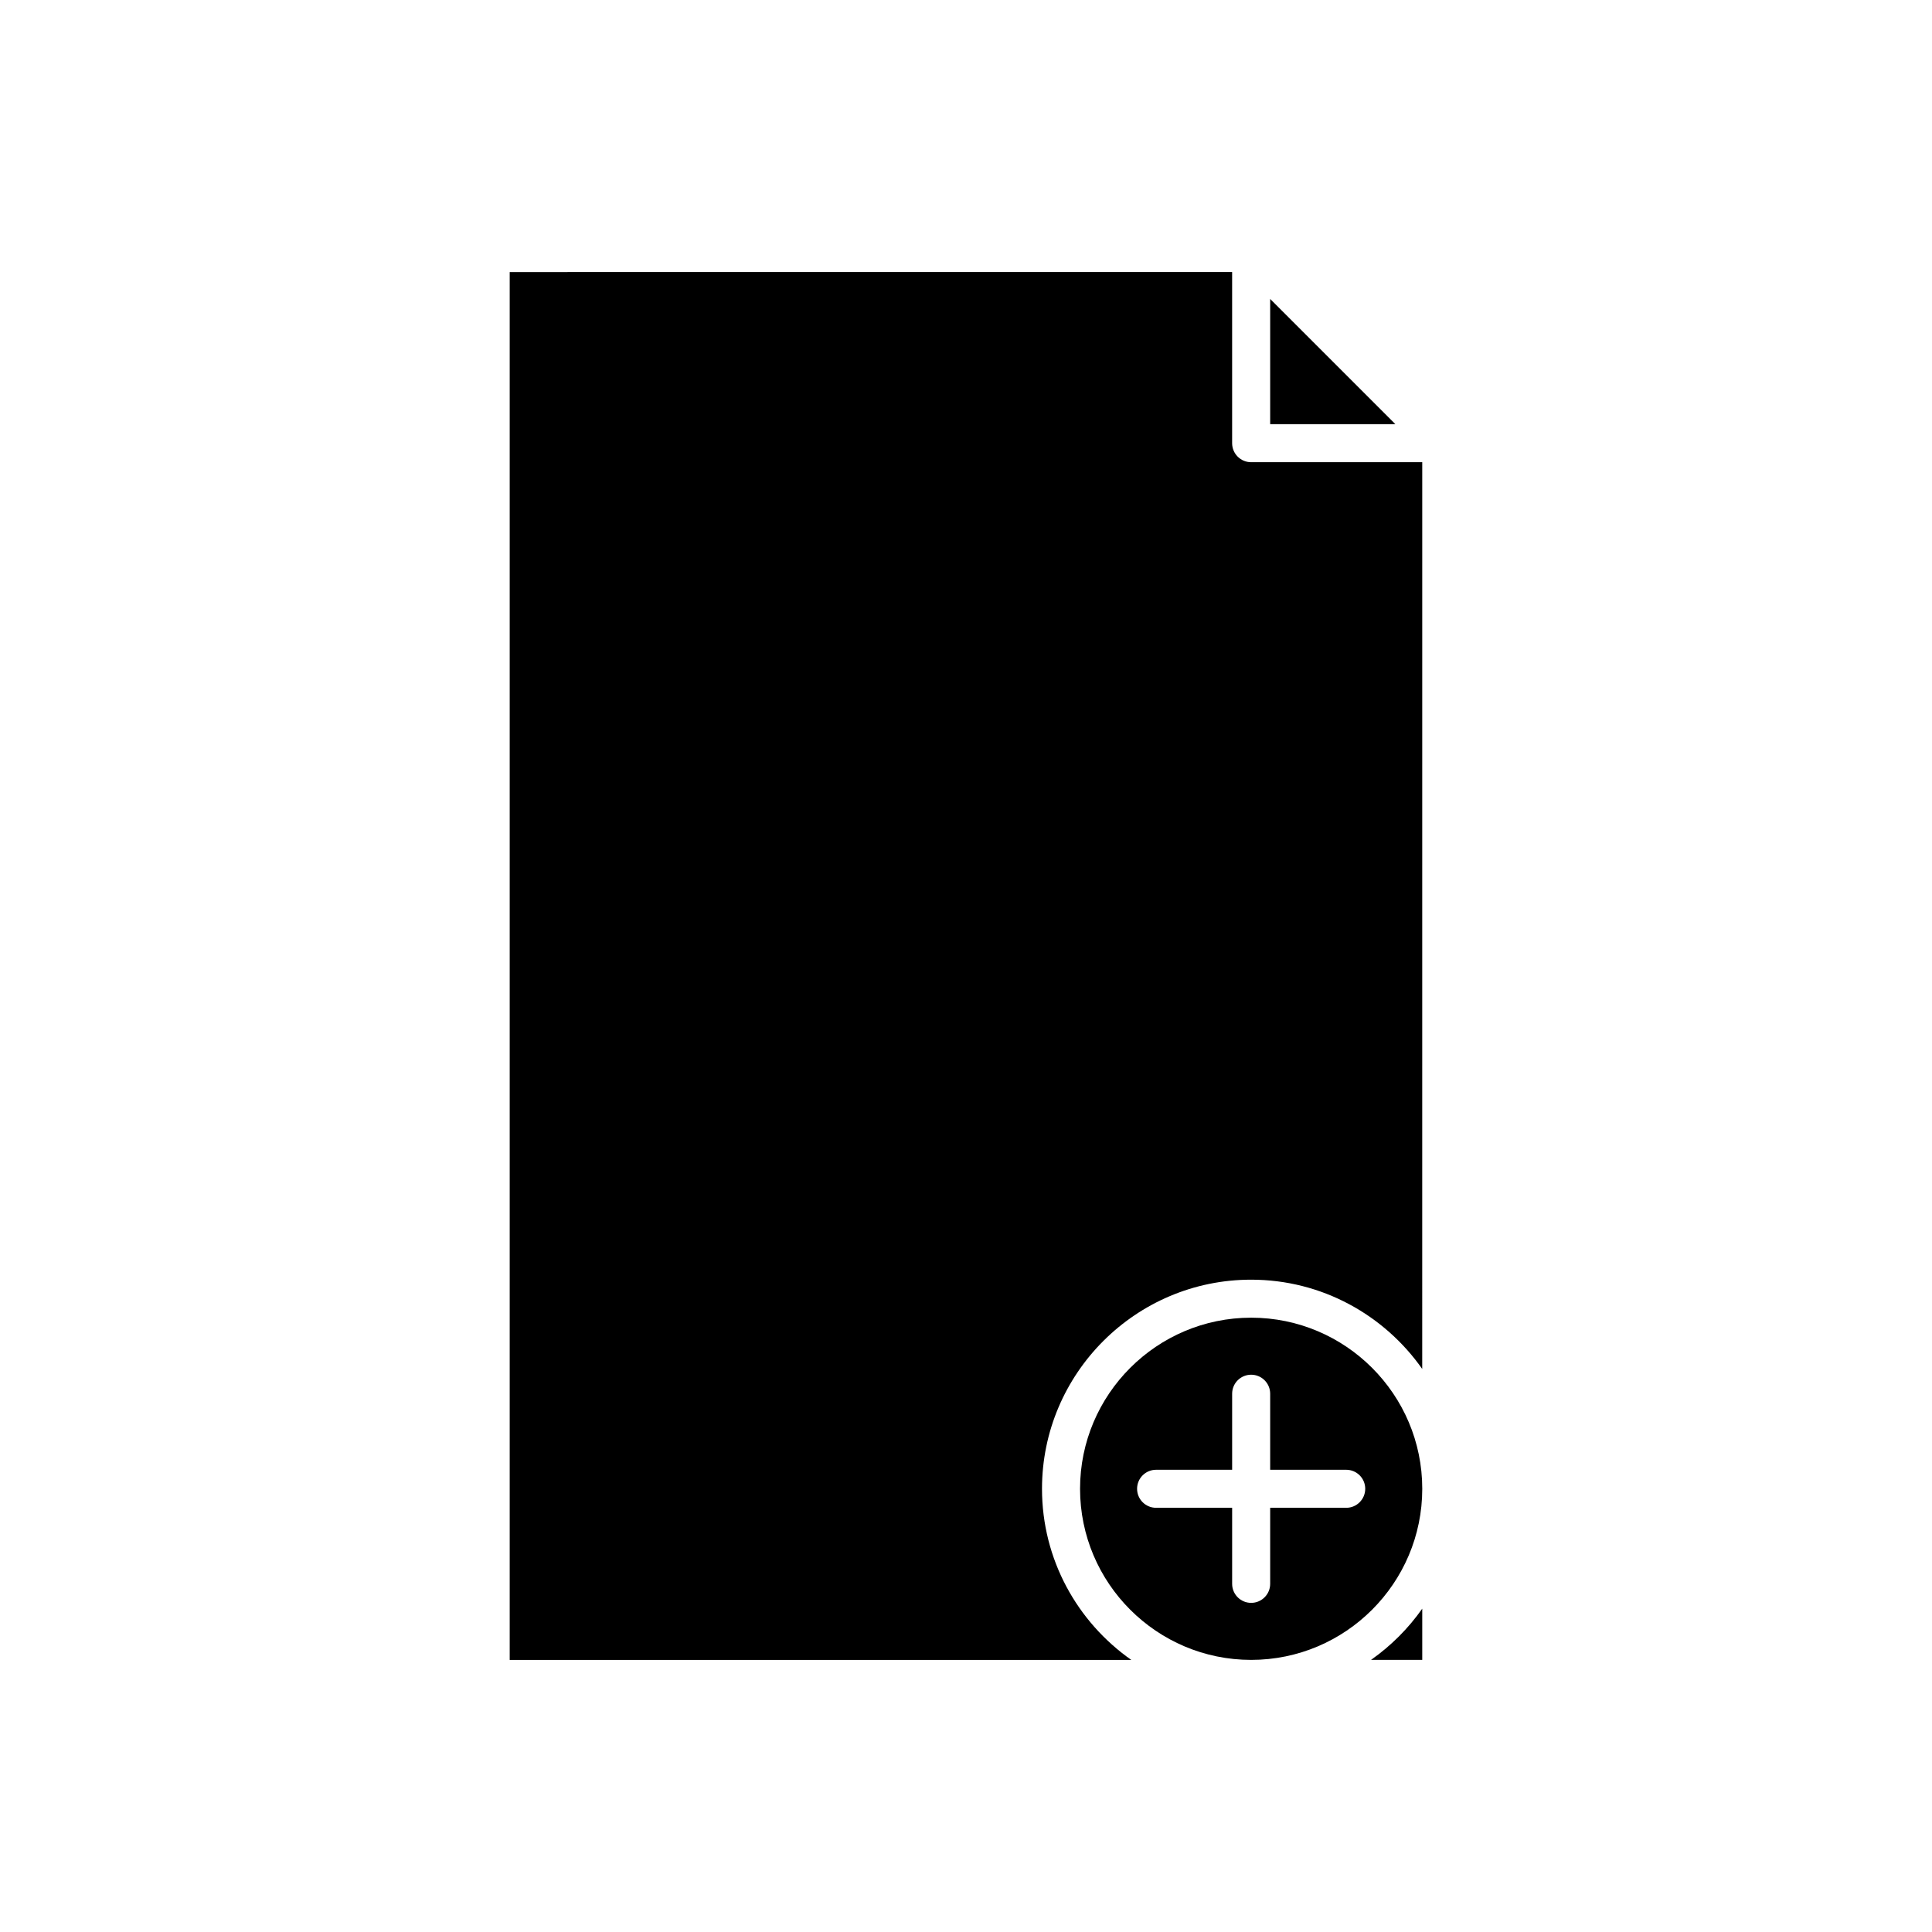 <?xml version="1.0" encoding="UTF-8"?>
<!-- Uploaded to: ICON Repo, www.iconrepo.com, Generator: ICON Repo Mixer Tools -->
<svg fill="#000000" width="800px" height="800px" version="1.1" viewBox="144 144 512 512" xmlns="http://www.w3.org/2000/svg">
 <g>
  <path d="m480.61 256.41h33.18l-33.18-33.184z"/>
  <path d="m520.91 266.49h-45.344c-2.785 0-5.039-2.254-5.039-5.039v-45.344l-191.45 0.004v367.78h164.72c-14.285-10.035-23.656-26.605-23.656-45.344 0-30.559 24.859-55.418 55.418-55.418 18.742 0 35.309 9.375 45.344 23.656z"/>
  <path d="m475.57 493.2c-25.004 0-45.344 20.34-45.344 45.344s20.34 45.344 45.344 45.344c25.004 0 45.344-20.34 45.344-45.344s-20.34-45.344-45.344-45.344zm25.191 50.383h-20.152v20.152c0 2.785-2.254 5.039-5.039 5.039-2.785 0-5.039-2.254-5.039-5.039v-20.152h-20.152c-2.785 0-5.039-2.254-5.039-5.039s2.254-5.039 5.039-5.039h20.152v-20.152c0-2.785 2.254-5.039 5.039-5.039 2.785 0 5.039 2.254 5.039 5.039v20.152h20.152c2.785 0 5.039 2.254 5.039 5.039-0.004 2.785-2.254 5.039-5.039 5.039z"/>
  <path d="m520.91 583.89v-13.578c-3.707 5.273-8.305 9.871-13.582 13.578z"/>
 </g>
</svg>